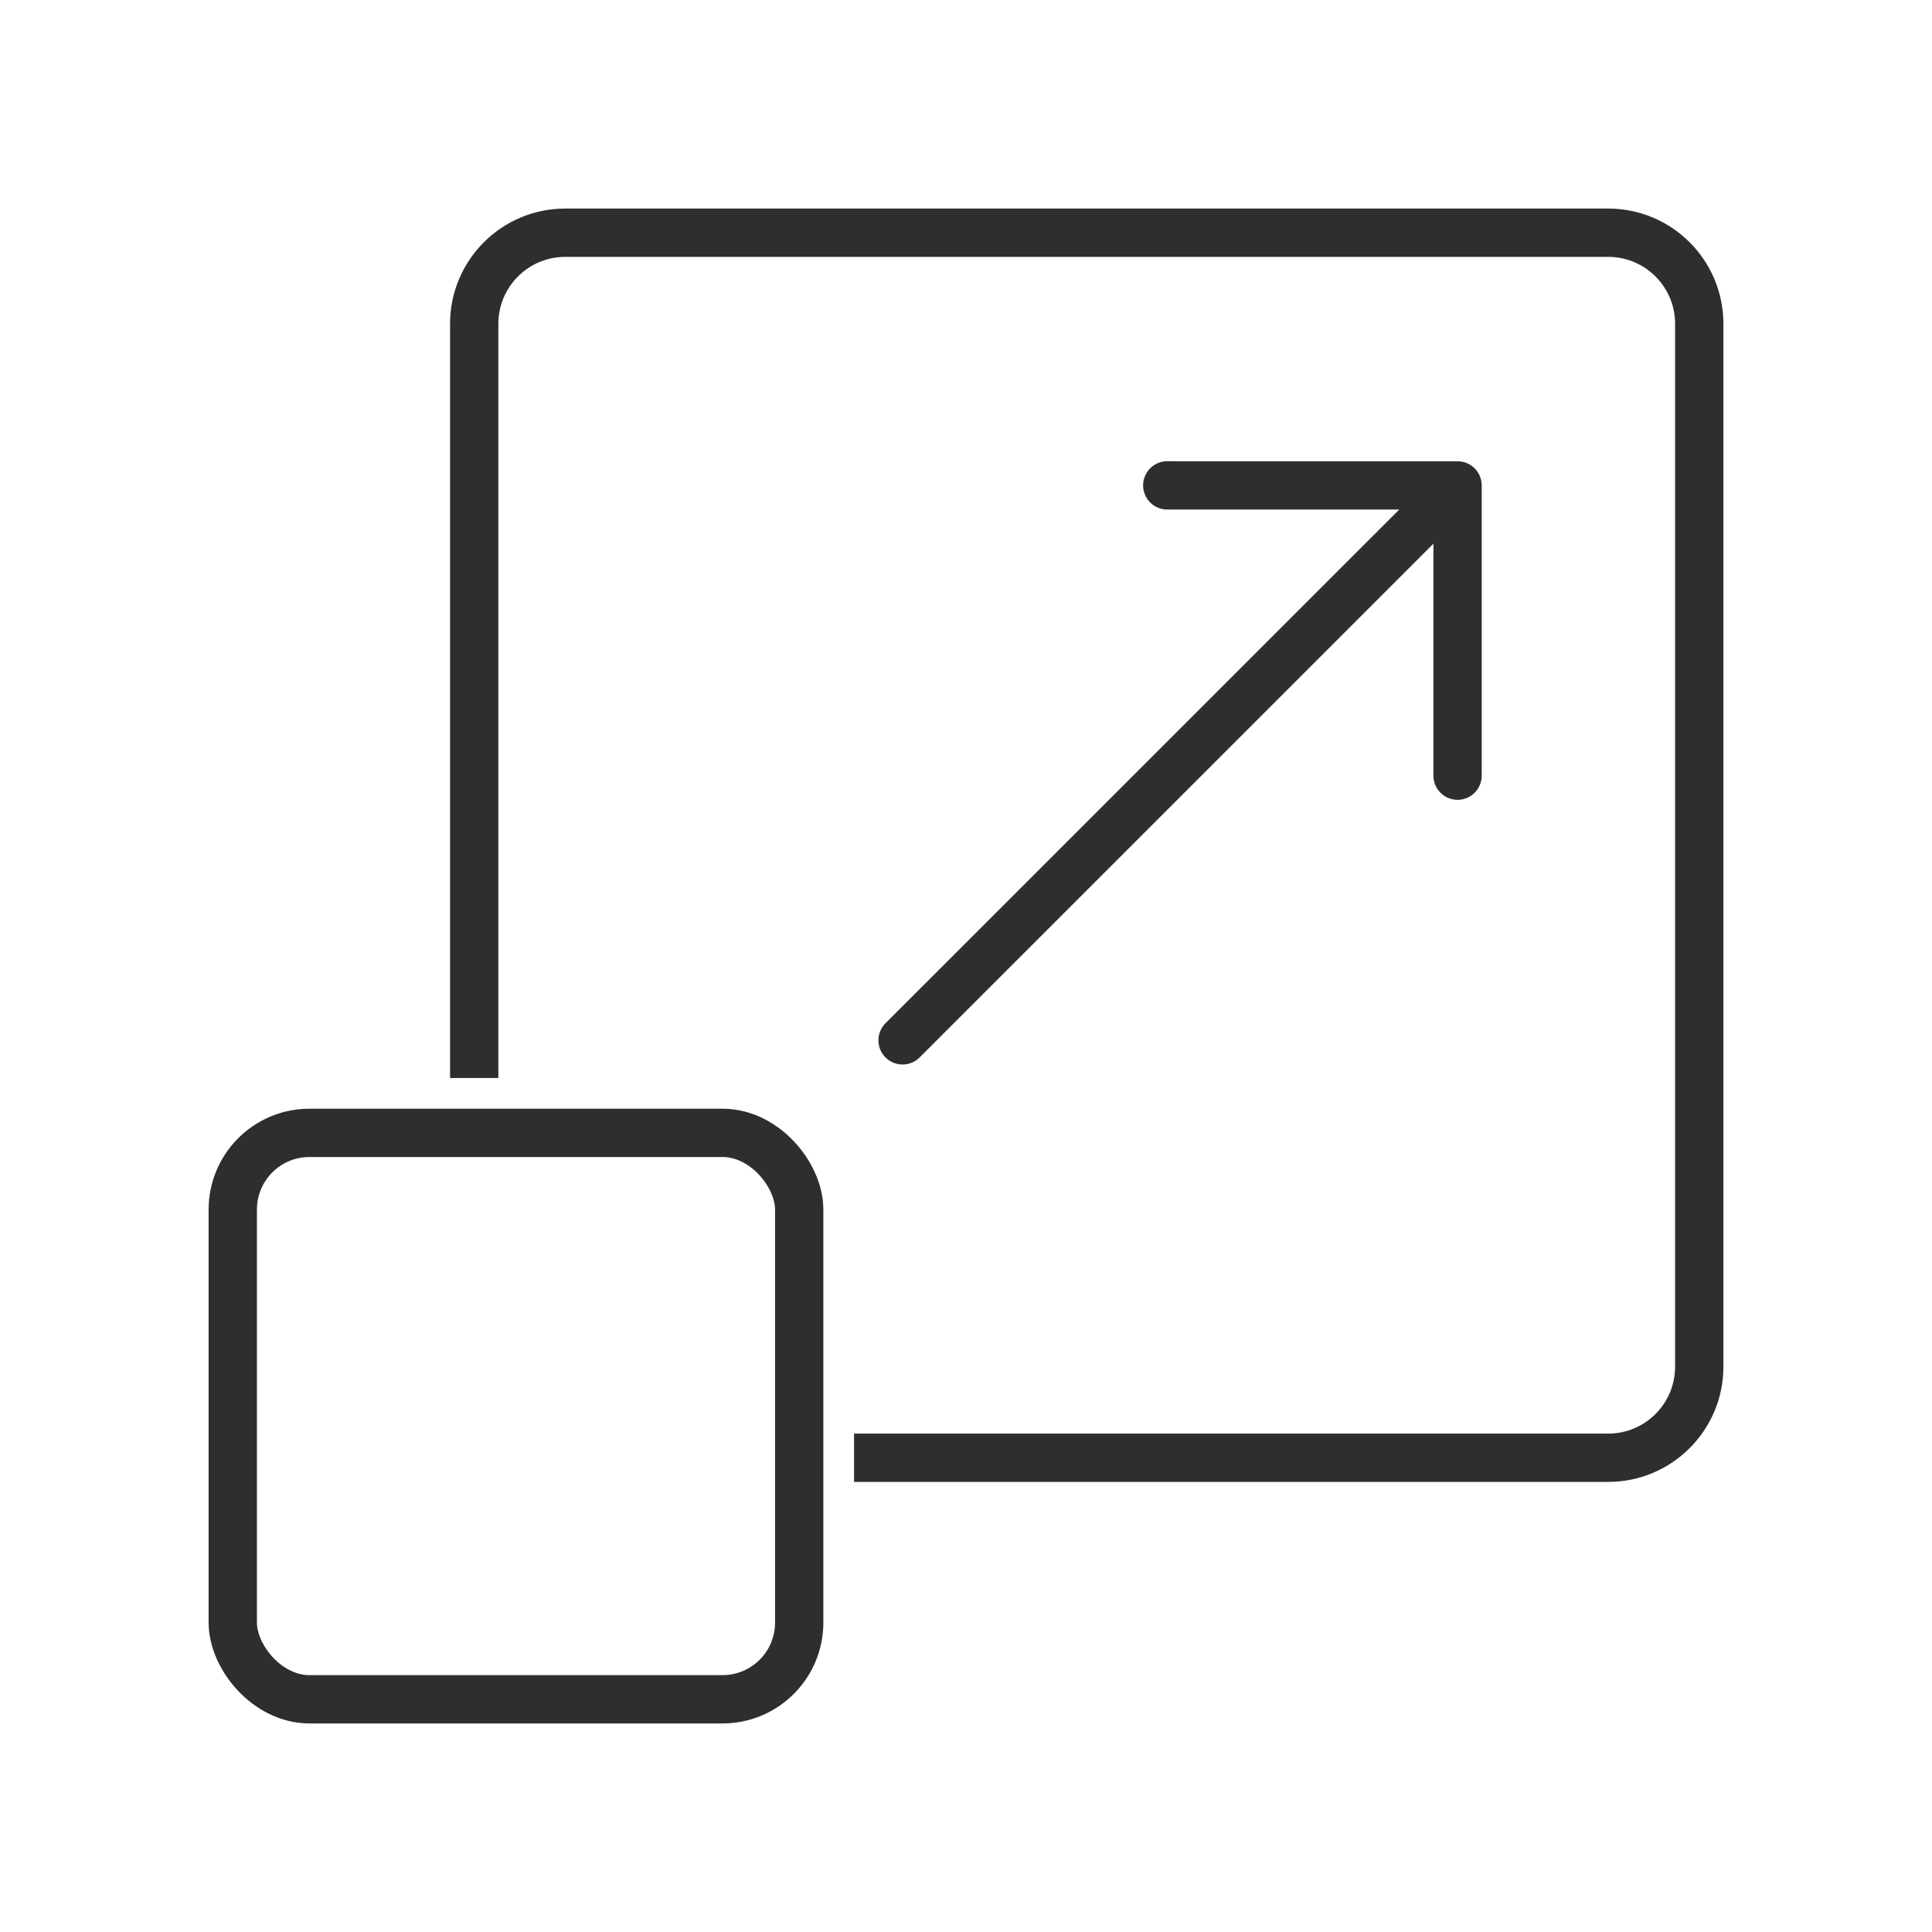 <svg xmlns="http://www.w3.org/2000/svg" width="60" height="60" viewBox="0 0 60 60" fill="none"><path fill-rule="evenodd" clip-rule="evenodd" d="M17.556 7.977H49.943C51.091 7.977 52.022 8.908 52.022 10.056V42.443C52.022 43.591 51.091 44.522 49.943 44.522H26.523V46.022H49.943C51.919 46.022 53.522 44.419 53.522 42.443V10.056C53.522 8.079 51.919 6.477 49.943 6.477H17.556C15.579 6.477 13.977 8.079 13.977 10.056V33.478H15.477V10.056C15.477 8.908 16.408 7.977 17.556 7.977Z" fill="#2E2E2E"></path><path d="M28.03 32.309L45.266 15.075M45.266 15.075L45.266 24.089M45.266 15.075L36.25 15.074" stroke="#2E2E2E" stroke-width="1.5" stroke-linecap="round"></path><rect x="7.229" y="35.182" width="17.591" height="17.591" rx="2.382" stroke="#2E2E2E" stroke-width="1.5"></rect></svg>